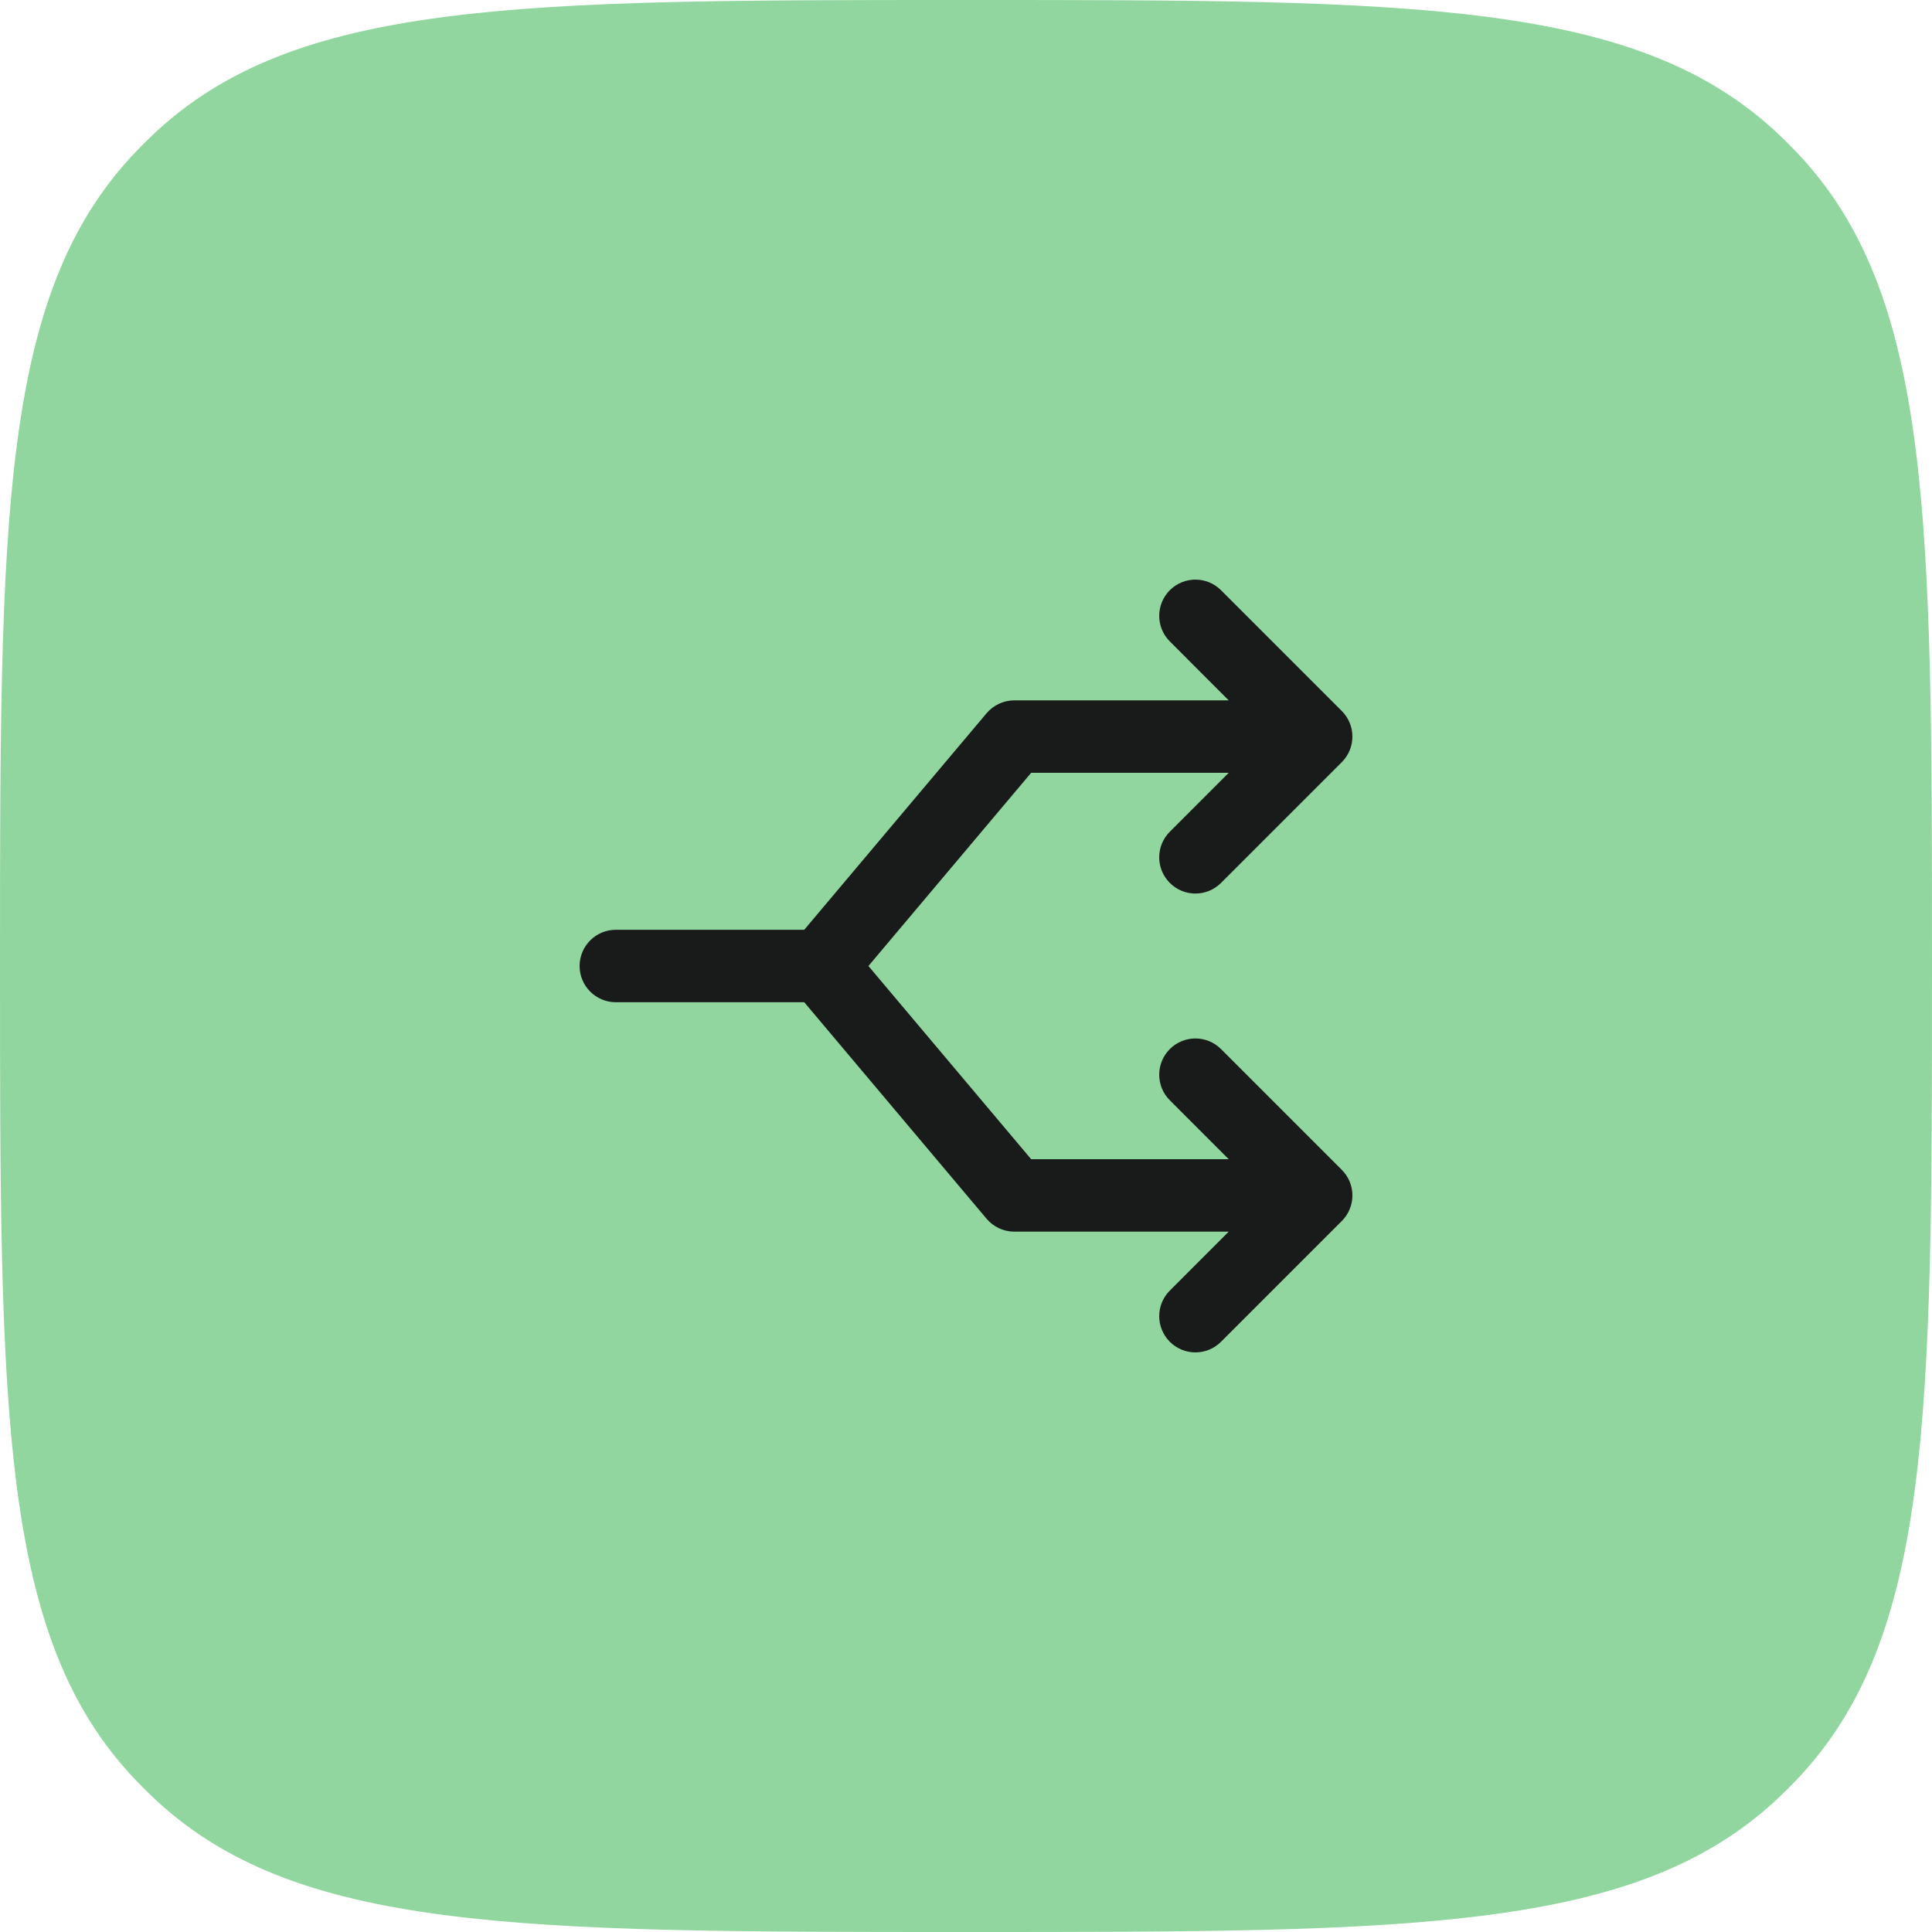 <svg width="40" height="40" viewBox="0 0 40 40" fill="none" xmlns="http://www.w3.org/2000/svg">
<path d="M0 20C0 10.731 0 6.096 2.801 3.154C2.916 3.033 3.033 2.916 3.154 2.801C6.096 0 10.731 0 20 0C29.269 0 33.904 0 36.846 2.801C36.967 2.916 37.084 3.033 37.199 3.154C40 6.096 40 10.731 40 20C40 29.269 40 33.904 37.199 36.846C37.084 36.967 36.967 37.084 36.846 37.199C33.904 40 29.269 40 20 40C10.731 40 6.096 40 3.154 37.199C3.033 37.084 2.916 36.967 2.801 36.846C0 33.904 0 29.269 0 20Z" fill="#91D69F"/>
<path fill-rule="evenodd" clip-rule="evenodd" d="M24.22 27.78C24.512 28.073 24.987 28.073 25.28 27.78L27.78 25.28C27.921 25.14 28 24.949 28 24.75C28 24.551 27.921 24.36 27.78 24.22L25.28 21.72C24.987 21.427 24.512 21.427 24.22 21.72C23.927 22.013 23.927 22.488 24.22 22.78L25.439 24H21.349L17.98 20L21.349 16L25.439 16L24.22 17.22C23.927 17.512 23.927 17.987 24.22 18.28C24.512 18.573 24.987 18.573 25.28 18.28L27.78 15.78C27.921 15.64 28 15.449 28 15.25C28 15.051 27.921 14.86 27.78 14.72L25.28 12.22C24.987 11.927 24.512 11.927 24.22 12.22C23.927 12.513 23.927 12.988 24.22 13.28L25.439 14.5L21 14.5C20.779 14.5 20.569 14.598 20.426 14.767L16.651 19.25L12.75 19.25C12.336 19.25 12 19.586 12 20C12 20.414 12.336 20.75 12.75 20.75H16.651L20.426 25.233C20.569 25.402 20.779 25.5 21 25.5H25.439L24.22 26.72C23.927 27.012 23.927 27.487 24.22 27.78Z" fill="#191B1B"/>
</svg>
